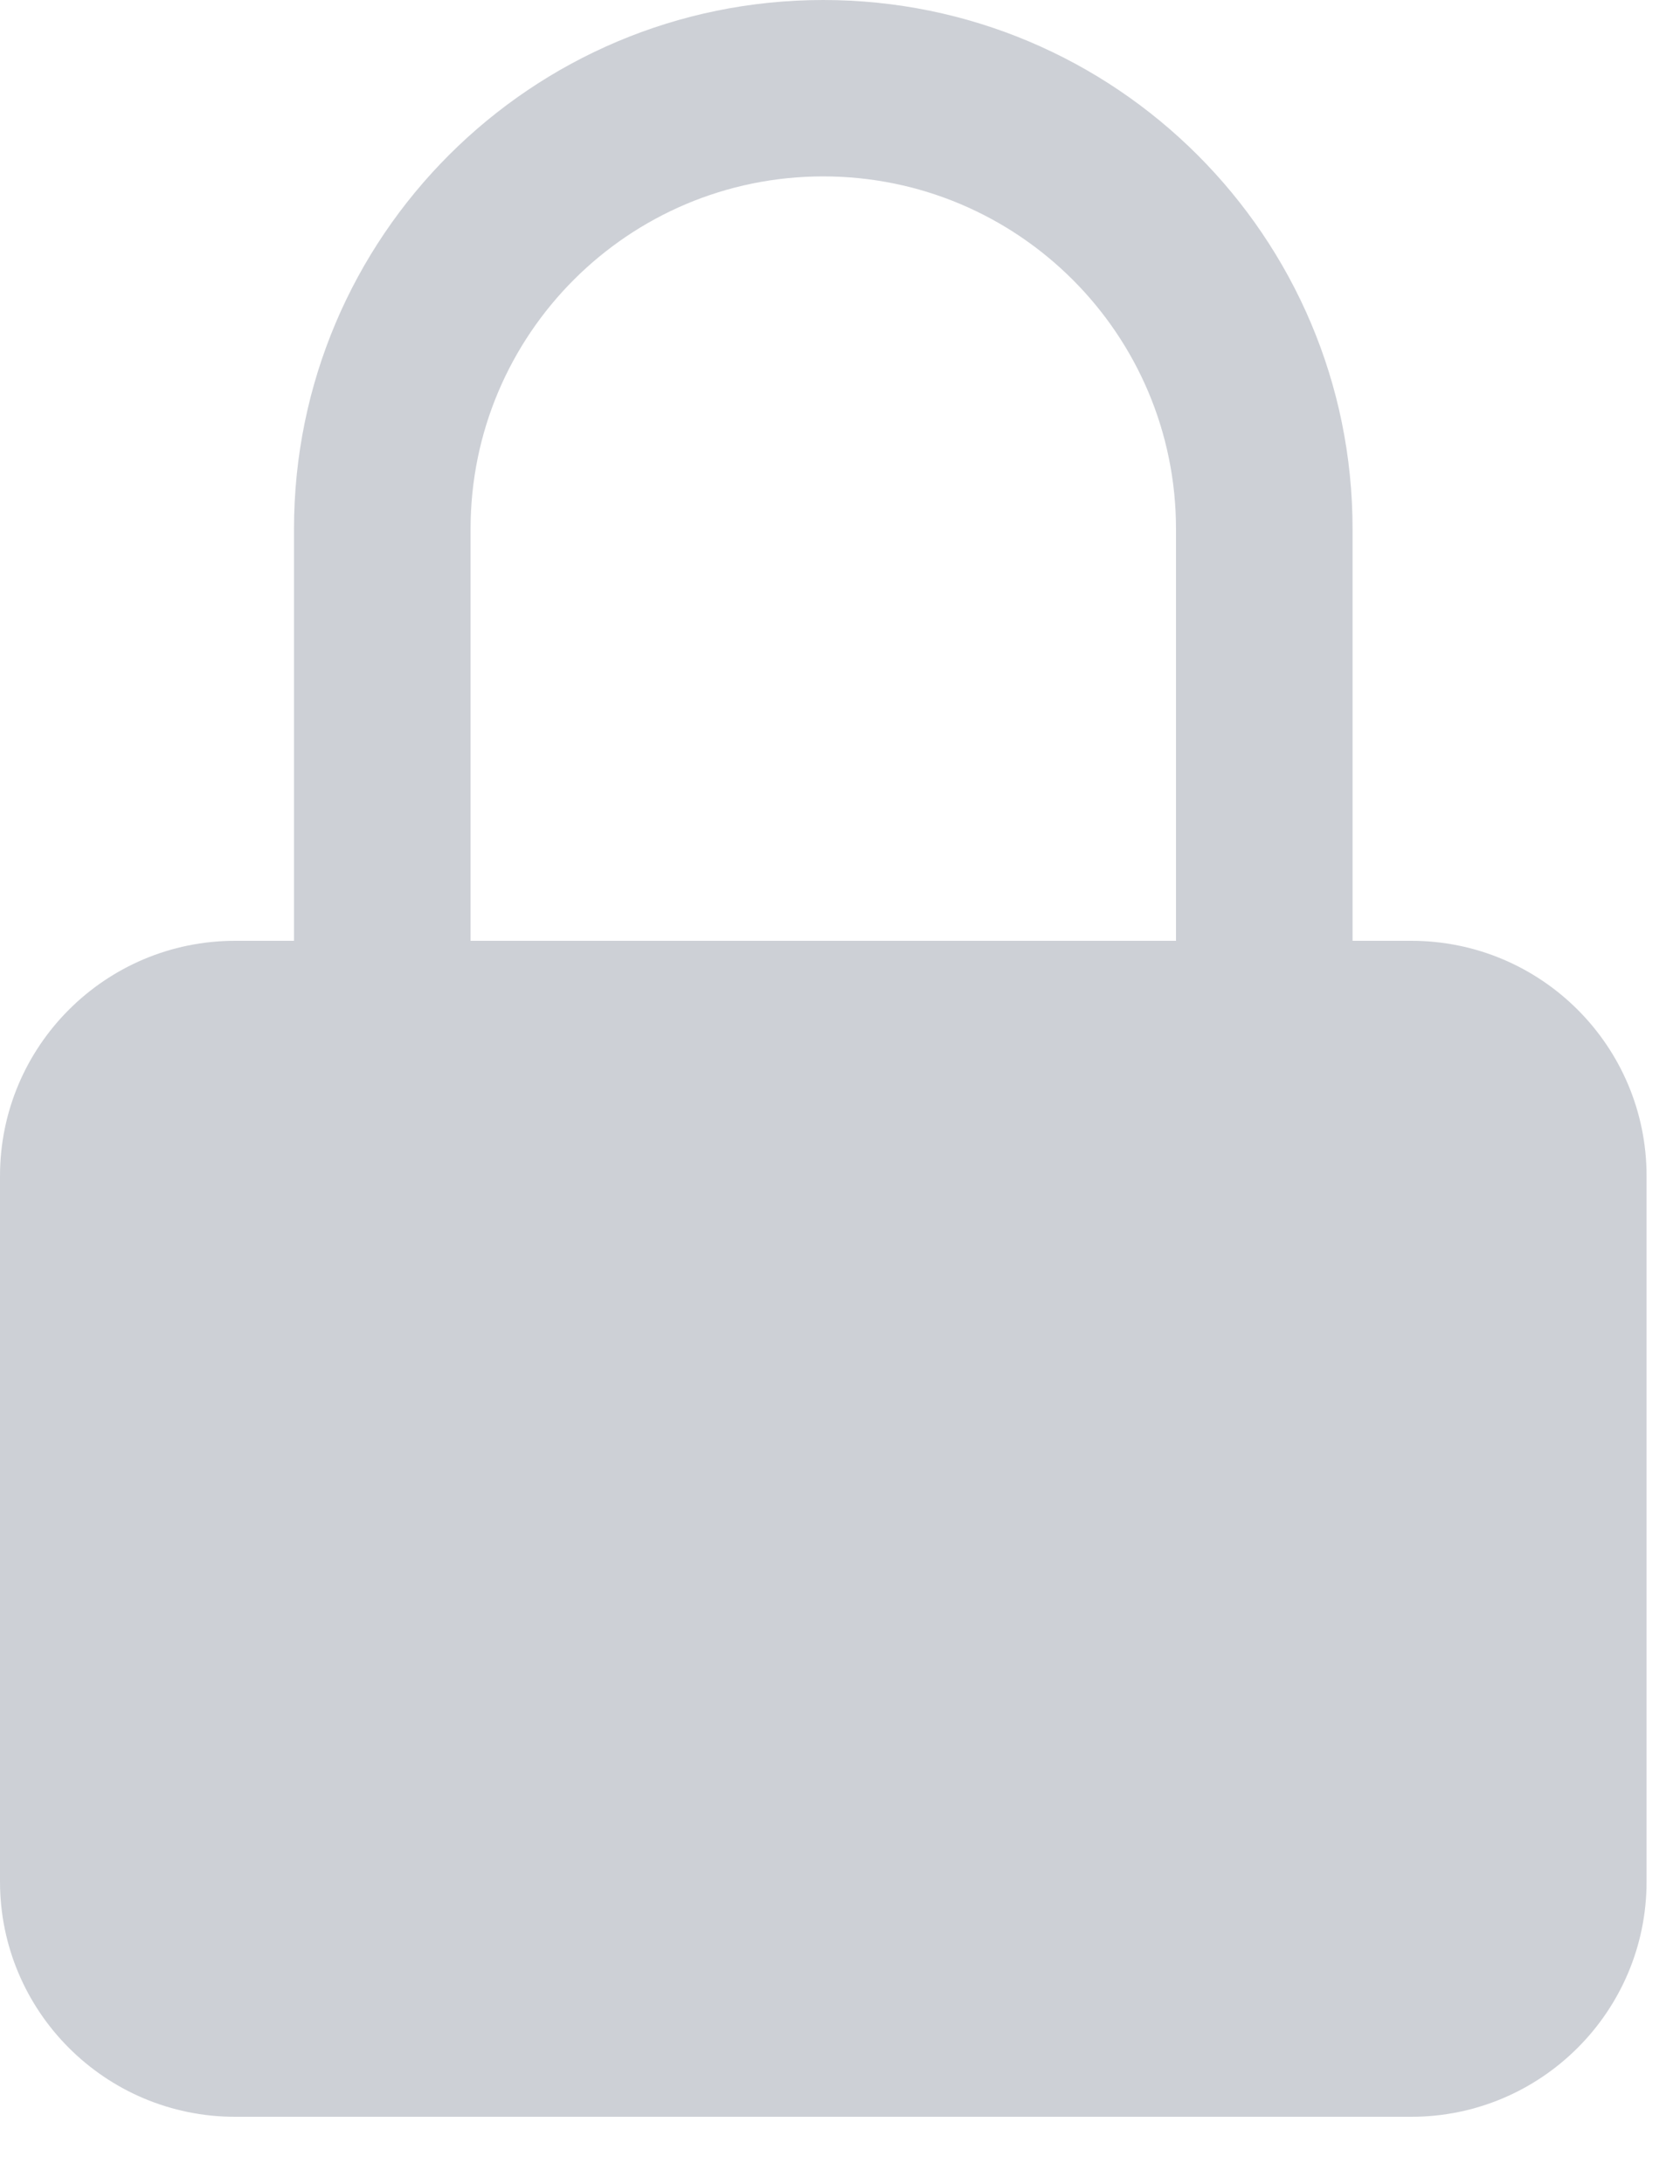 <?xml version="1.0" encoding="utf-8"?>
<svg xmlns="http://www.w3.org/2000/svg" fill="none" height="100%" overflow="visible" preserveAspectRatio="none" style="display: block;" viewBox="0 0 10 13" width="100%">
<path d="M4.9 0C6.64 8.05321e-08 8.051 1.41 8.051 3.149V5.6H8.4C9.174 5.6 9.801 6.227 9.801 7V11.2C9.801 11.973 9.173 12.6 8.4 12.6H1.4C0.627 12.6 0 11.973 0 11.2V7C0 6.227 0.627 5.6 1.4 5.6H1.75V3.149C1.75 1.41 3.161 0 4.9 0ZM4.9 1.05C3.741 1.05 2.801 1.99 2.801 3.149V5.6H7V3.149C7 1.99 6.06 1.05 4.9 1.05Z" fill="#9CA3AF" fill-opacity="0.5" id="Union"/>
</svg>